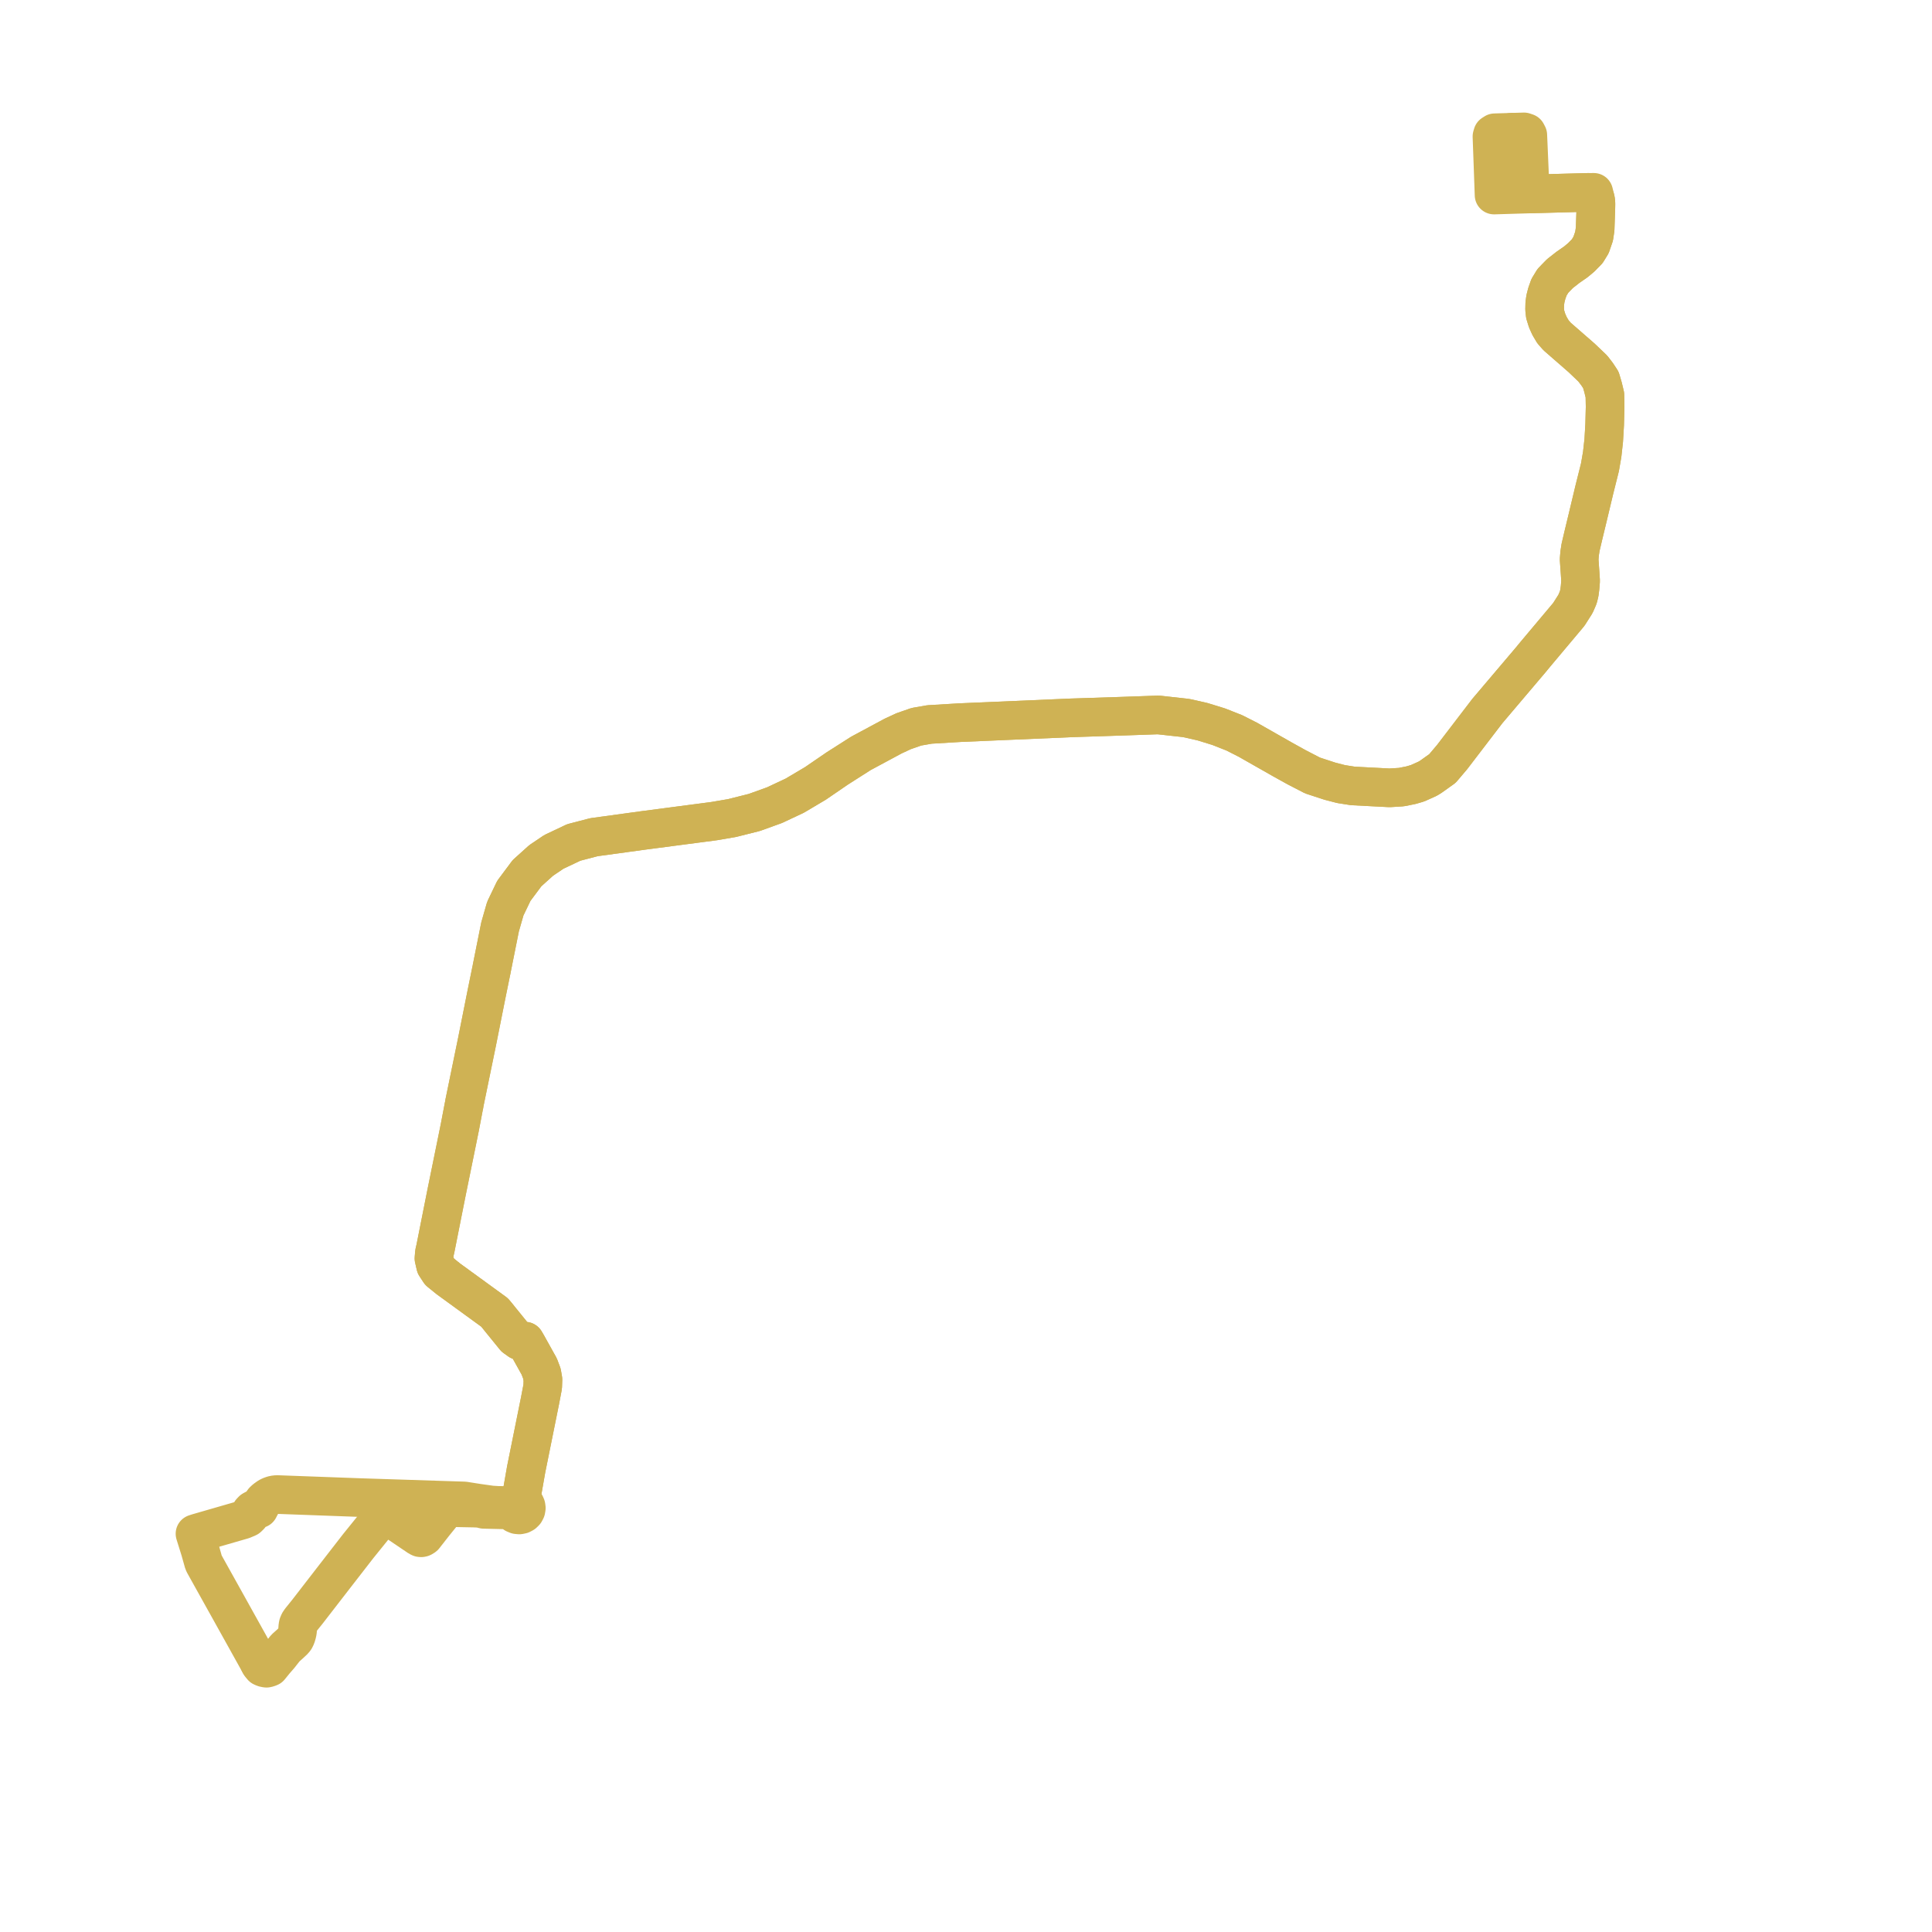     
<svg width="292.967" height="292.967" version="1.1"
     xmlns="http://www.w3.org/2000/svg">

  <title>Plan de ligne</title>
  <desc>Du 0000-00-00 au 9999-01-01</desc>

<path d='M 39.342 252.18 L 39.481 252.439 L 39.759 252.775 L 39.989 252.878 L 40.181 252.936 L 40.42 252.967 L 40.659 252.91 L 40.904 252.815 L 41.382 252.229 L 41.634 251.915 L 42.371 251.067 L 42.624 250.745 L 43.276 249.916 L 43.957 249.307 L 44.56 248.743 L 44.744 248.502 L 44.909 248.156 L 45.026 247.754 L 45.106 247.403 L 45.167 246.594 L 45.223 246.323 L 45.352 246.019 L 45.572 245.695 L 46.625 244.388 L 48.239 242.3 L 50.628 239.212 L 52.698 236.543 L 54.059 234.789 L 54.323 234.448 L 57.233 230.846 L 57.495 230.523 L 58.012 229.857 L 58.128 229.786 L 58.293 229.741 L 58.439 229.742 L 58.547 229.777 L 58.814 229.903 L 59.429 230.318 L 63.302 232.931 L 63.49 233.063 L 63.725 233.175 L 63.875 233.188 L 64.002 233.163 L 64.165 233.081 L 64.313 232.973 L 65.822 231.044 L 67.515 228.955 L 67.924 228.765 L 68.356 228.701 L 68.93 228.627 L 71.856 228.683 L 72.736 228.717 L 73.36 228.876 L 75.801 228.934 L 76.617 228.953 L 76.989 228.976 L 77.228 229.016 L 77.804 229.342 L 78.07 229.561 L 78.397 229.693 L 78.75 229.724 L 79.082 229.656 L 79.376 229.499 L 79.609 229.268 L 79.757 228.983 L 79.809 228.67 L 79.769 228.389 L 79.652 228.128 L 79.465 227.906 L 79.221 227.738 L 78.938 227.637 L 78.997 227.32 L 79.221 226.044 L 79.782 222.845 L 79.816 222.673 L 80.73 218.148 L 81.889 212.403 L 82.296 210.269 L 82.332 209.193 L 82.173 208.283 L 81.77 207.216 L 79.881 203.824 L 79.615 203.374 L 79.212 203.44 L 78.75 203.29 L 78.068 202.801 L 76.69 201.103 L 76.054 200.32 L 75.764 199.963 L 75.365 199.461 L 74.986 199.013 L 67.983 193.92 L 66.669 192.855 L 66.057 191.921 L 65.805 190.83 L 65.859 190.16 L 65.897 189.864 L 66.018 189.37 L 67.706 180.876 L 68.966 174.692 L 69.727 170.947 L 70.324 167.814 L 70.391 167.513 L 70.425 167.264 L 72.344 157.93 L 73.407 152.594 L 73.76 150.823 L 74.407 147.652 L 74.46 147.392 L 74.544 147.003 L 74.587 146.759 L 75.828 140.559 L 76.626 137.777 L 77.919 135.088 L 79.916 132.41 L 82.063 130.476 L 83.989 129.177 L 87.004 127.75 L 90.065 126.951 L 97.748 125.897 L 102.905 125.221 L 108.275 124.516 L 111.01 124.048 L 114.383 123.2 L 117.452 122.093 L 120.503 120.661 L 123.642 118.801 L 126.946 116.539 L 130.543 114.245 L 135.434 111.617 L 137.032 110.876 L 138.959 110.205 L 140.952 109.857 L 145.565 109.581 L 149.318 109.42 L 162.407 108.857 L 170.439 108.594 L 175.653 108.411 L 179.571 108.845 L 179.937 108.893 L 182.33 109.433 L 184.813 110.198 L 187.187 111.136 L 189.259 112.19 L 194.423 115.128 L 196.62 116.347 L 199.037 117.597 L 201.65 118.453 L 203.366 118.898 L 205.144 119.177 L 210.71 119.467 L 212.508 119.356 L 213.972 119.062 L 214.952 118.774 L 216.034 118.289 L 216.492 118.082 L 216.947 117.804 L 218.728 116.536 L 220.194 114.808 L 225.544 107.816 L 232.168 100.003 L 232.512 99.583 L 232.792 99.243 L 233.304 98.633 L 237.891 93.17 L 238.903 91.58 L 239.323 90.61 L 239.496 89.91 L 239.6 89.114 L 239.682 88.085 L 239.591 86.703 L 239.46 84.829 L 239.533 83.919 L 239.674 83.008 L 240.12 81.111 L 240.736 78.56 L 241.749 74.319 L 242.619 70.844 L 242.956 68.889 L 243.19 66.773 L 243.329 64.397 L 243.399 61.698 L 243.366 59.899 L 243.076 58.701 L 242.751 57.598 L 242.177 56.729 L 241.534 55.89 L 239.841 54.272 L 236.113 51.023 L 235.496 50.319 L 234.983 49.455 L 234.611 48.639 L 234.308 47.663 L 234.226 46.924 L 234.246 46.025 L 234.35 45.291 L 234.556 44.494 L 234.886 43.562 L 235.474 42.597 L 235.961 42.09 L 236.552 41.486 L 237.768 40.535 L 238.978 39.694 L 239.792 39.012 L 240.686 38.098 L 241.269 37.146 L 241.724 35.824 L 241.885 34.75 L 241.983 31.885 L 241.994 31.58 L 242.005 30.919 L 241.988 30.551 L 241.921 30.18 L 241.672 29.166 L 240.884 29.171 L 232.058 29.41 L 231.914 26.054 L 231.873 25.106 L 231.784 23.026 L 231.675 20.489 L 231.488 20.133 L 231.098 20 L 229.226 20.056' fill='transparent' stroke='#cfb254' stroke-linecap='round' stroke-linejoin='round' stroke-width='5.859'/><path d='M 229.226 20.056 L 226.659 20.133 L 226.344 20.335 L 226.239 20.69 L 226.319 22.911 L 226.43 25.989 L 226.542 29.13 L 226.558 29.576 L 232.058 29.41 L 236.9 29.279 L 240.884 29.171 L 241.248 29.339 L 241.492 29.545 L 241.725 29.845 L 241.921 30.18 L 241.988 30.551 L 242.005 30.919 L 241.994 31.58 L 241.983 31.885 L 241.885 34.75 L 241.724 35.824 L 241.269 37.146 L 240.686 38.098 L 239.792 39.012 L 238.978 39.694 L 237.768 40.535 L 236.552 41.486 L 235.961 42.09 L 235.474 42.597 L 234.886 43.562 L 234.556 44.494 L 234.35 45.291 L 234.246 46.025 L 234.226 46.924 L 234.308 47.663 L 234.611 48.639 L 234.983 49.455 L 235.496 50.319 L 236.113 51.023 L 239.841 54.272 L 241.534 55.89 L 242.177 56.729 L 242.751 57.598 L 243.076 58.701 L 243.366 59.899 L 243.399 61.698 L 243.329 64.397 L 243.19 66.773 L 242.956 68.889 L 242.619 70.844 L 241.749 74.319 L 240.736 78.56 L 240.12 81.111 L 239.674 83.008 L 239.533 83.919 L 239.46 84.829 L 239.591 86.703 L 239.682 88.085 L 239.6 89.114 L 239.496 89.91 L 239.323 90.61 L 238.903 91.58 L 237.891 93.17 L 232.792 99.243 L 232.512 99.583 L 232.168 100.003 L 225.544 107.816 L 220.194 114.808 L 218.728 116.536 L 216.947 117.804 L 216.492 118.082 L 216.034 118.289 L 214.952 118.774 L 213.972 119.062 L 212.508 119.356 L 210.71 119.467 L 205.144 119.177 L 203.366 118.898 L 201.65 118.453 L 199.037 117.597 L 196.62 116.347 L 194.423 115.128 L 189.259 112.19 L 187.187 111.136 L 184.813 110.198 L 182.33 109.433 L 179.937 108.893 L 179.571 108.845 L 175.653 108.411 L 170.439 108.594 L 162.407 108.857 L 145.565 109.581 L 140.952 109.857 L 138.959 110.205 L 137.032 110.876 L 135.434 111.617 L 130.543 114.245 L 126.946 116.539 L 123.642 118.801 L 120.503 120.661 L 117.452 122.093 L 114.383 123.2 L 111.01 124.048 L 108.275 124.516 L 102.905 125.221 L 97.748 125.897 L 90.065 126.951 L 88.088 127.467 L 87.004 127.75 L 83.989 129.177 L 82.063 130.476 L 79.916 132.41 L 77.919 135.088 L 76.626 137.777 L 75.828 140.559 L 74.587 146.759 L 74.544 147.003 L 74.46 147.392 L 74.407 147.652 L 73.76 150.823 L 72.344 157.93 L 71.732 160.908 L 70.425 167.264 L 70.391 167.513 L 70.324 167.814 L 69.727 170.947 L 68.966 174.692 L 67.706 180.876 L 66.018 189.37 L 65.897 189.864 L 65.859 190.16 L 65.805 190.83 L 66.057 191.921 L 66.669 192.855 L 67.983 193.92 L 74.986 199.013 L 75.365 199.461 L 75.764 199.963 L 76.054 200.32 L 78.068 202.801 L 78.75 203.29 L 79.212 203.44 L 79.615 203.374 L 79.881 203.824 L 81.77 207.216 L 82.173 208.283 L 82.332 209.193 L 82.296 210.269 L 81.889 212.403 L 80.627 218.654 L 79.816 222.673 L 79.782 222.845 L 79.221 226.044 L 78.997 227.32 L 78.938 227.637 L 78.58 227.612 L 78.23 227.693 L 77.926 227.874 L 77.698 228.133 L 77.243 228.277 L 76.402 228.288 L 75.517 228.276 L 74.505 228.215 L 72.451 227.927 L 70.396 227.603 L 67.166 227.499 L 59.152 227.24 L 54.58 227.093 L 41.971 226.63 L 41.535 226.681 L 41.248 226.762 L 40.972 226.868 L 40.71 227.001 L 40.228 227.345 L 39.953 227.603 L 39.732 227.914 L 39.392 228.536 L 39.262 228.792 L 38.919 228.77 L 38.585 228.843 L 38.289 229.007 L 38.059 229.246 L 37.916 229.537 L 37.873 229.857 L 37.57 230.146 L 36.831 230.462 L 30.489 232.293 L 30.247 232.364 L 30.029 232.427 L 29.568 232.575 L 29.694 232.979 L 29.891 233.609 L 30.349 235.079 L 30.867 236.92 L 30.986 237.171 L 31.309 237.751 L 33.014 240.813 L 34.847 244.102 L 35.273 244.869 L 37.524 248.915 L 39.342 252.18' fill='transparent' stroke='#cfb254' stroke-linecap='round' stroke-linejoin='round' stroke-width='5.859'/>
</svg>
